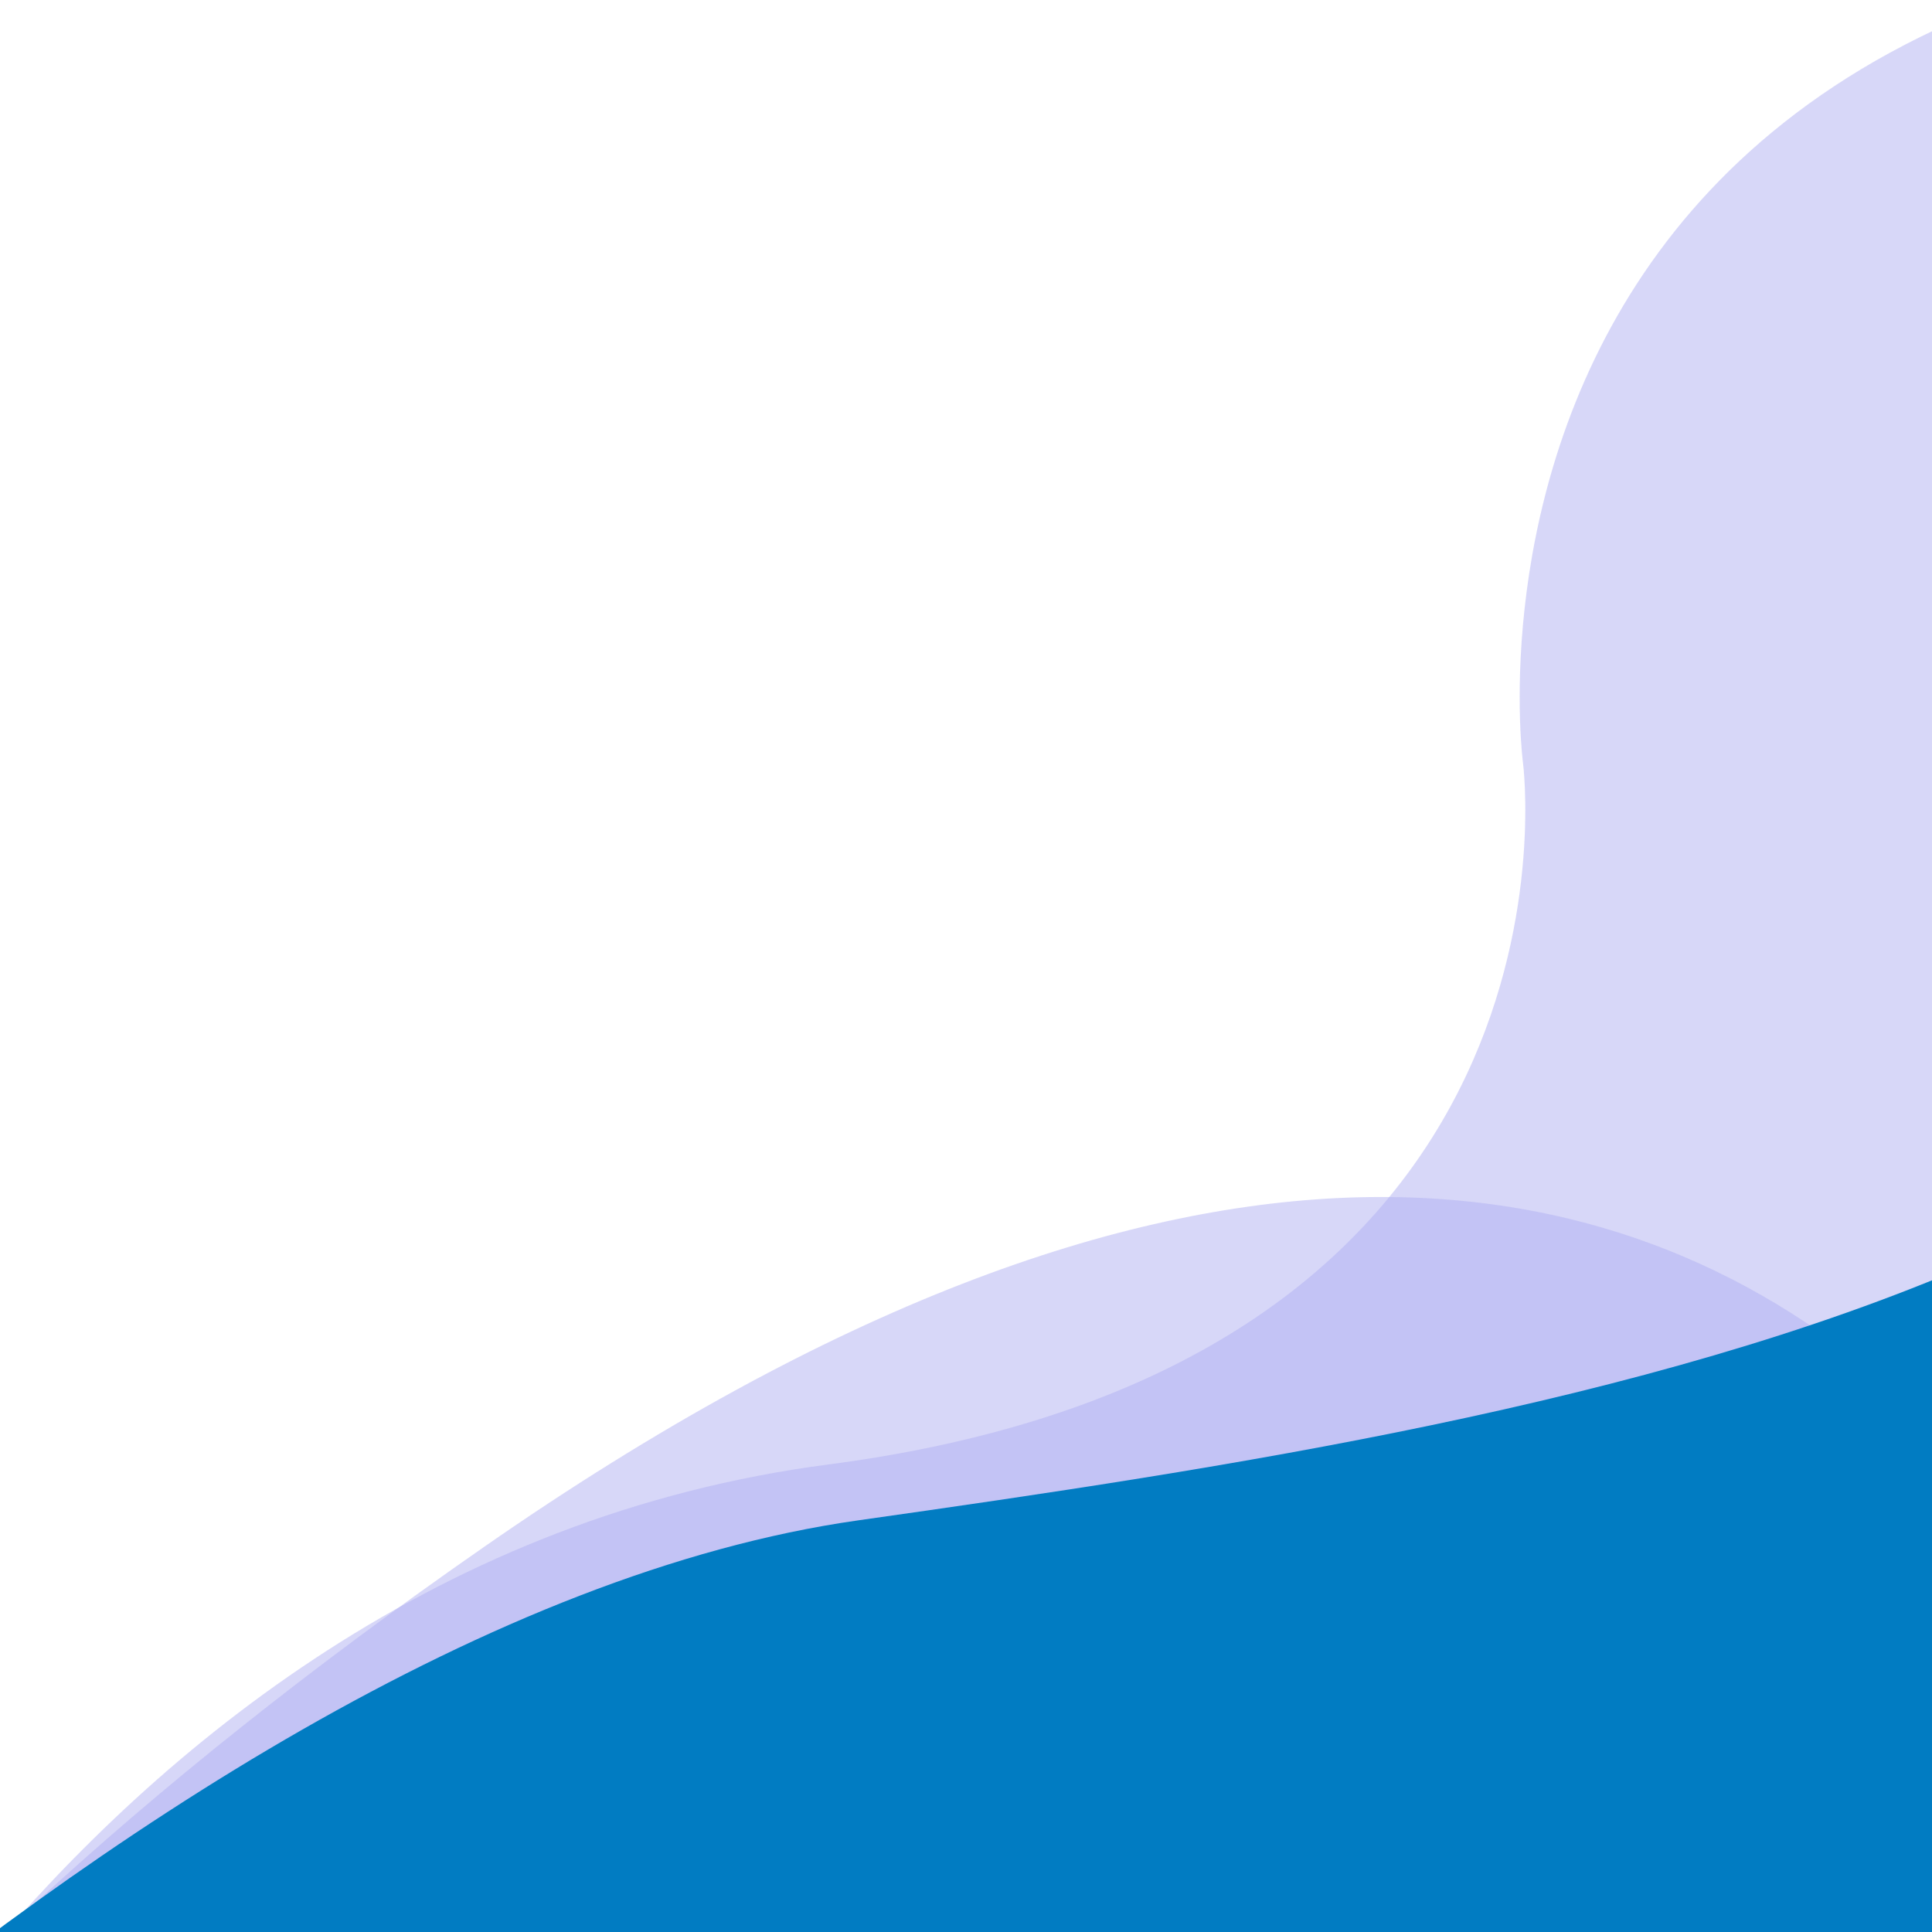 <svg id="Layer_1" data-name="Layer 1" viewBox="0 0 512 512" version="1.1" xmlns="http://www.w3.org/2000/svg"><defs id="defs190"><clipPath id="clip-path"><path class="cls-1" id="rect184" d="M580.54 0h512v512h-512z"/></clipPath><clipPath id="clip-path-4"><path class="cls-1" id="rect187" d="M0 0h512v512H0z"/></clipPath><style id="style182">.cls-1{fill:none}.cls-2{clip-path:url(#clip-path)}.cls-3{fill:#a5a5db}.cls-3,.cls-6{opacity:.5;isolation:isolate}.cls-5{clip-path:url(#clip-path-4)}.cls-6{fill:#b1b1f2}</style></defs><g class="cls-2" clip-path="url(#clip-path)" id="g196"><path class="cls-3" d="M505.14 630.8S594.74 414.9 800 388.1s184.1-186 184.1-186-35.56-266.2 347.9-216S1500.24 705 1500.24 705l-636.6 141.2z" id="path194" fill="#017cc2" fill-opacity="1"/></g><g class="cls-2" clip-path="url(#clip-path)" id="g200"><path class="cls-3" d="M787.74 1431.5s-414-277.4-389.1-415.9-62-346.9 310.1-605.6S1171 515.7 1171 515.7s-239.4 828.6-264.8 816.7-118.46 99.1-118.46 99.1z" id="path198" fill="#017cc2" fill-opacity="1"/></g><g class="cls-2" clip-path="url(#clip-path)" id="g204"><path d="M391.14 683.3s222-252.8 416.9-280.4 447.2-67.8 438-259.6 282.6 625.6 282.6 625.6-848.2 140.7-854.2 140.9-283.3-226.5-283.3-226.5z" id="path202" fill="#017cc2" fill-opacity="1"/></g><g class="cls-5" clip-path="url(#clip-path-4)" id="g208"><path class="cls-6" d="M-75.4 630.8s89.6-215.9 294.9-242.7 184.1-186 184.1-186S368-64.1 751.5-13.9 919.7 705 919.7 705L283.1 846.2z" id="path206" fill="#017cc2" fill-opacity="1"/></g><g class="cls-5" clip-path="url(#clip-path-4)" id="g212"><path class="cls-6" d="M207.2 1431.5s-414-277.4-389.1-415.9-62-346.9 310.1-605.6 462.3 105.7 462.3 105.7-239.4 828.6-264.8 816.7-118.5 99.1-118.5 99.1z" id="path210" fill="#017cc2" fill-opacity="1"/></g><g class="cls-5" clip-path="url(#clip-path-4)" id="g216"><path d="M-189.4 683.3s222-252.8 416.9-280.4 447.2-67.8 438-259.6 282.6 625.6 282.6 625.6S99.9 909.6 93.9 909.8s-283.3-226.5-283.3-226.5z" id="path214" fill="#017cc2" fill-opacity="1"/></g></svg>
